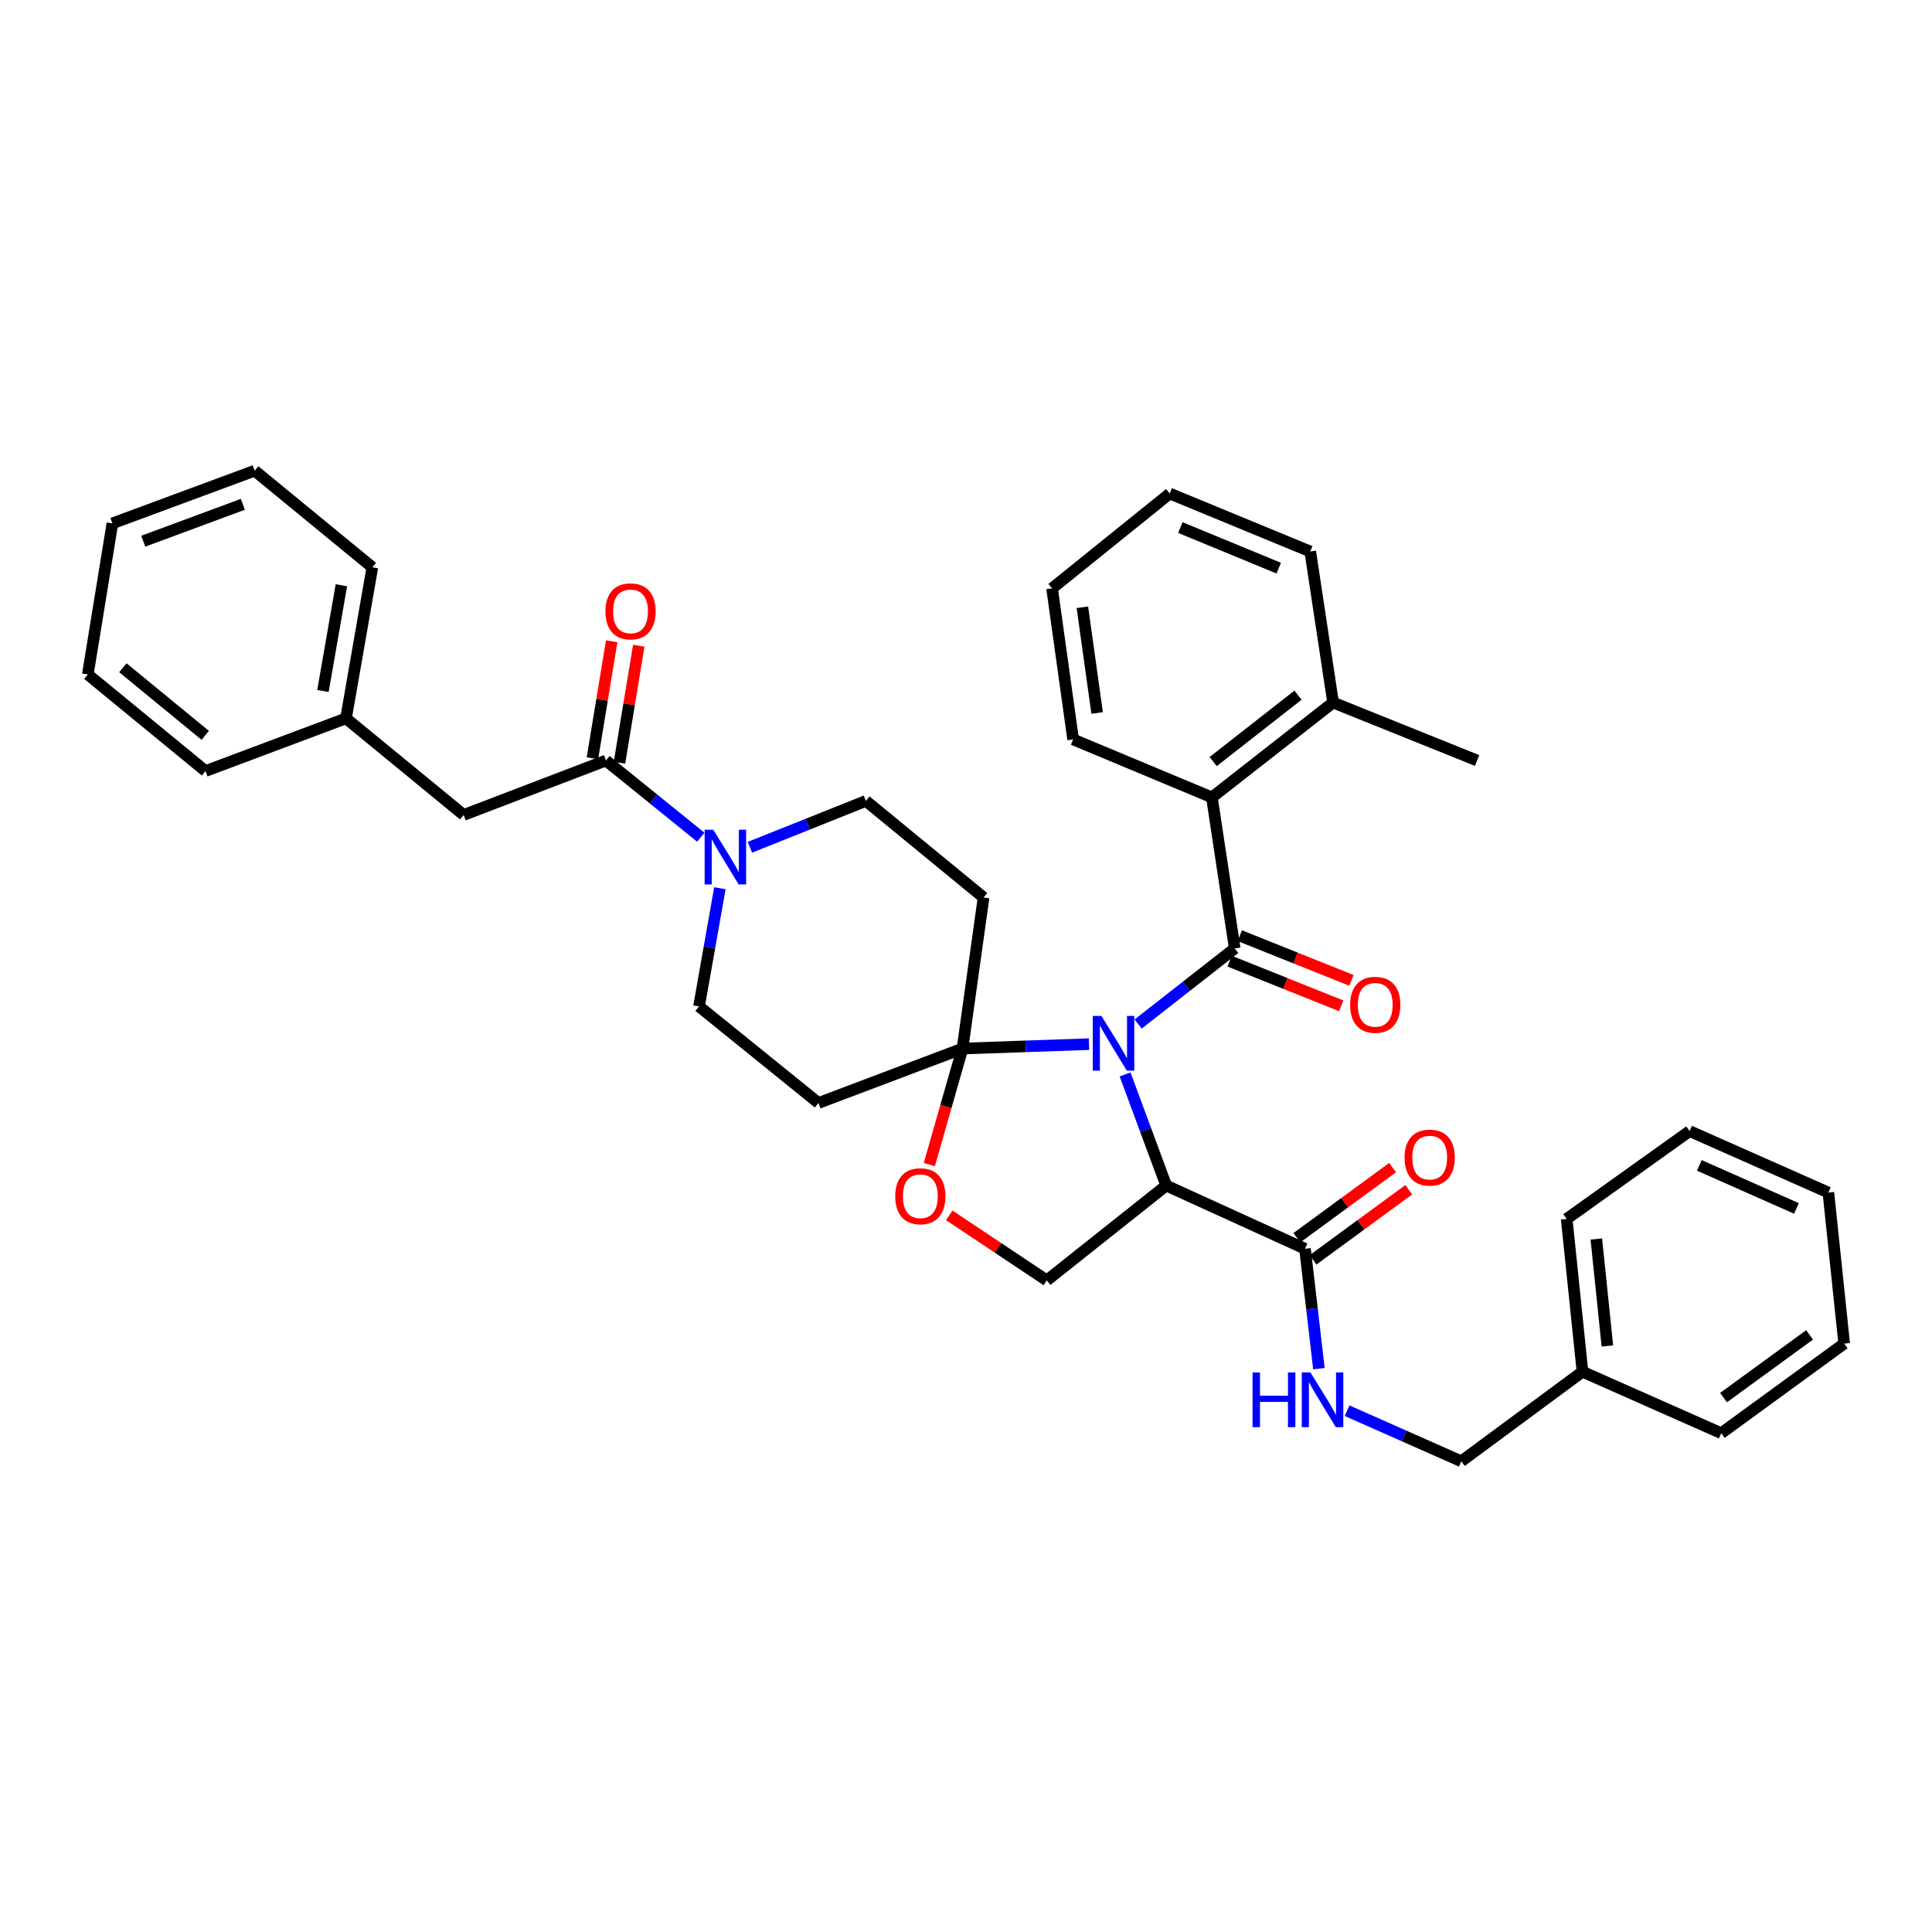<?xml version='1.0' encoding='iso-8859-1'?>
<svg version='1.1' baseProfile='full'
              xmlns='http://www.w3.org/2000/svg'
                      xmlns:rdkit='http://www.rdkit.org/xml'
                      xmlns:xlink='http://www.w3.org/1999/xlink'
                  xml:space='preserve'
width='1000px' height='1000px' viewBox='0 0 1000 1000'>
<!-- END OF HEADER -->
<rect style='opacity:1.0;fill:#FFFFFF;stroke:none' width='1000' height='1000' x='0' y='0'> </rect>
<path class='bond-0' d='M 697.25,730.173 L 726.808,743.27' style='fill:none;fill-rule:evenodd;stroke:#0000FF;stroke-width:6px;stroke-linecap:butt;stroke-linejoin:miter;stroke-opacity:1' />
<path class='bond-0' d='M 726.808,743.27 L 756.367,756.367' style='fill:none;fill-rule:evenodd;stroke:#000000;stroke-width:6px;stroke-linecap:butt;stroke-linejoin:miter;stroke-opacity:1' />
<path class='bond-1' d='M 682.671,708.417 L 679.063,677.389' style='fill:none;fill-rule:evenodd;stroke:#0000FF;stroke-width:6px;stroke-linecap:butt;stroke-linejoin:miter;stroke-opacity:1' />
<path class='bond-1' d='M 679.063,677.389 L 675.455,646.361' style='fill:none;fill-rule:evenodd;stroke:#000000;stroke-width:6px;stroke-linecap:butt;stroke-linejoin:miter;stroke-opacity:1' />
<path class='bond-2' d='M 819.089,709.998 L 756.367,756.367' style='fill:none;fill-rule:evenodd;stroke:#000000;stroke-width:6px;stroke-linecap:butt;stroke-linejoin:miter;stroke-opacity:1' />
<path class='bond-3' d='M 819.089,709.998 L 810.912,630.908' style='fill:none;fill-rule:evenodd;stroke:#000000;stroke-width:6px;stroke-linecap:butt;stroke-linejoin:miter;stroke-opacity:1' />
<path class='bond-3' d='M 831.979,696.675 L 826.256,641.312' style='fill:none;fill-rule:evenodd;stroke:#000000;stroke-width:6px;stroke-linecap:butt;stroke-linejoin:miter;stroke-opacity:1' />
<path class='bond-4' d='M 819.089,709.998 L 890.909,741.82' style='fill:none;fill-rule:evenodd;stroke:#000000;stroke-width:6px;stroke-linecap:butt;stroke-linejoin:miter;stroke-opacity:1' />
<path class='bond-5' d='M 679.648,652.086 L 704.42,633.945' style='fill:none;fill-rule:evenodd;stroke:#000000;stroke-width:6px;stroke-linecap:butt;stroke-linejoin:miter;stroke-opacity:1' />
<path class='bond-5' d='M 704.42,633.945 L 729.191,615.804' style='fill:none;fill-rule:evenodd;stroke:#FF0000;stroke-width:6px;stroke-linecap:butt;stroke-linejoin:miter;stroke-opacity:1' />
<path class='bond-5' d='M 671.263,640.636 L 696.034,622.495' style='fill:none;fill-rule:evenodd;stroke:#000000;stroke-width:6px;stroke-linecap:butt;stroke-linejoin:miter;stroke-opacity:1' />
<path class='bond-5' d='M 696.034,622.495 L 720.806,604.353' style='fill:none;fill-rule:evenodd;stroke:#FF0000;stroke-width:6px;stroke-linecap:butt;stroke-linejoin:miter;stroke-opacity:1' />
<path class='bond-6' d='M 675.455,646.361 L 603.635,613.632' style='fill:none;fill-rule:evenodd;stroke:#000000;stroke-width:6px;stroke-linecap:butt;stroke-linejoin:miter;stroke-opacity:1' />
<path class='bond-7' d='M 388.154,438.555 L 418.168,426.551' style='fill:none;fill-rule:evenodd;stroke:#0000FF;stroke-width:6px;stroke-linecap:butt;stroke-linejoin:miter;stroke-opacity:1' />
<path class='bond-7' d='M 418.168,426.551 L 448.183,414.547' style='fill:none;fill-rule:evenodd;stroke:#000000;stroke-width:6px;stroke-linecap:butt;stroke-linejoin:miter;stroke-opacity:1' />
<path class='bond-8' d='M 362.728,433.339 L 338.184,413.488' style='fill:none;fill-rule:evenodd;stroke:#0000FF;stroke-width:6px;stroke-linecap:butt;stroke-linejoin:miter;stroke-opacity:1' />
<path class='bond-8' d='M 338.184,413.488 L 313.64,393.637' style='fill:none;fill-rule:evenodd;stroke:#000000;stroke-width:6px;stroke-linecap:butt;stroke-linejoin:miter;stroke-opacity:1' />
<path class='bond-9' d='M 372.61,459.755 L 367.212,490.332' style='fill:none;fill-rule:evenodd;stroke:#0000FF;stroke-width:6px;stroke-linecap:butt;stroke-linejoin:miter;stroke-opacity:1' />
<path class='bond-9' d='M 367.212,490.332 L 361.815,520.91' style='fill:none;fill-rule:evenodd;stroke:#000000;stroke-width:6px;stroke-linecap:butt;stroke-linejoin:miter;stroke-opacity:1' />
<path class='bond-10' d='M 239.998,421.817 L 179.09,371.821' style='fill:none;fill-rule:evenodd;stroke:#000000;stroke-width:6px;stroke-linecap:butt;stroke-linejoin:miter;stroke-opacity:1' />
<path class='bond-11' d='M 239.998,421.817 L 313.64,393.637' style='fill:none;fill-rule:evenodd;stroke:#000000;stroke-width:6px;stroke-linecap:butt;stroke-linejoin:miter;stroke-opacity:1' />
<path class='bond-12' d='M 320.642,394.79 L 325.628,364.511' style='fill:none;fill-rule:evenodd;stroke:#000000;stroke-width:6px;stroke-linecap:butt;stroke-linejoin:miter;stroke-opacity:1' />
<path class='bond-12' d='M 325.628,364.511 L 330.615,334.231' style='fill:none;fill-rule:evenodd;stroke:#FF0000;stroke-width:6px;stroke-linecap:butt;stroke-linejoin:miter;stroke-opacity:1' />
<path class='bond-12' d='M 306.638,392.484 L 311.625,362.205' style='fill:none;fill-rule:evenodd;stroke:#000000;stroke-width:6px;stroke-linecap:butt;stroke-linejoin:miter;stroke-opacity:1' />
<path class='bond-12' d='M 311.625,362.205 L 316.611,331.925' style='fill:none;fill-rule:evenodd;stroke:#FF0000;stroke-width:6px;stroke-linecap:butt;stroke-linejoin:miter;stroke-opacity:1' />
<path class='bond-13' d='M 179.09,371.821 L 192.73,293.637' style='fill:none;fill-rule:evenodd;stroke:#000000;stroke-width:6px;stroke-linecap:butt;stroke-linejoin:miter;stroke-opacity:1' />
<path class='bond-13' d='M 167.155,357.654 L 176.703,302.925' style='fill:none;fill-rule:evenodd;stroke:#000000;stroke-width:6px;stroke-linecap:butt;stroke-linejoin:miter;stroke-opacity:1' />
<path class='bond-14' d='M 179.09,371.821 L 106.363,399.093' style='fill:none;fill-rule:evenodd;stroke:#000000;stroke-width:6px;stroke-linecap:butt;stroke-linejoin:miter;stroke-opacity:1' />
<path class='bond-15' d='M 192.73,293.637 L 131.822,243.633' style='fill:none;fill-rule:evenodd;stroke:#000000;stroke-width:6px;stroke-linecap:butt;stroke-linejoin:miter;stroke-opacity:1' />
<path class='bond-16' d='M 563.666,540.441 L 530.922,541.584' style='fill:none;fill-rule:evenodd;stroke:#0000FF;stroke-width:6px;stroke-linecap:butt;stroke-linejoin:miter;stroke-opacity:1' />
<path class='bond-16' d='M 530.922,541.584 L 498.179,542.726' style='fill:none;fill-rule:evenodd;stroke:#000000;stroke-width:6px;stroke-linecap:butt;stroke-linejoin:miter;stroke-opacity:1' />
<path class='bond-17' d='M 589.093,530.035 L 614.093,510.472' style='fill:none;fill-rule:evenodd;stroke:#0000FF;stroke-width:6px;stroke-linecap:butt;stroke-linejoin:miter;stroke-opacity:1' />
<path class='bond-17' d='M 614.093,510.472 L 639.092,490.909' style='fill:none;fill-rule:evenodd;stroke:#000000;stroke-width:6px;stroke-linecap:butt;stroke-linejoin:miter;stroke-opacity:1' />
<path class='bond-18' d='M 582.334,556.121 L 592.984,584.877' style='fill:none;fill-rule:evenodd;stroke:#0000FF;stroke-width:6px;stroke-linecap:butt;stroke-linejoin:miter;stroke-opacity:1' />
<path class='bond-18' d='M 592.984,584.877 L 603.635,613.632' style='fill:none;fill-rule:evenodd;stroke:#000000;stroke-width:6px;stroke-linecap:butt;stroke-linejoin:miter;stroke-opacity:1' />
<path class='bond-19' d='M 627.273,412.726 L 690.002,363.636' style='fill:none;fill-rule:evenodd;stroke:#000000;stroke-width:6px;stroke-linecap:butt;stroke-linejoin:miter;stroke-opacity:1' />
<path class='bond-19' d='M 627.936,394.186 L 671.847,359.823' style='fill:none;fill-rule:evenodd;stroke:#000000;stroke-width:6px;stroke-linecap:butt;stroke-linejoin:miter;stroke-opacity:1' />
<path class='bond-20' d='M 627.273,412.726 L 555.452,382.725' style='fill:none;fill-rule:evenodd;stroke:#000000;stroke-width:6px;stroke-linecap:butt;stroke-linejoin:miter;stroke-opacity:1' />
<path class='bond-21' d='M 627.273,412.726 L 639.092,490.909' style='fill:none;fill-rule:evenodd;stroke:#000000;stroke-width:6px;stroke-linecap:butt;stroke-linejoin:miter;stroke-opacity:1' />
<path class='bond-22' d='M 636.456,497.498 L 665.341,509.053' style='fill:none;fill-rule:evenodd;stroke:#000000;stroke-width:6px;stroke-linecap:butt;stroke-linejoin:miter;stroke-opacity:1' />
<path class='bond-22' d='M 665.341,509.053 L 694.225,520.608' style='fill:none;fill-rule:evenodd;stroke:#FF0000;stroke-width:6px;stroke-linecap:butt;stroke-linejoin:miter;stroke-opacity:1' />
<path class='bond-22' d='M 641.727,484.321 L 670.612,495.876' style='fill:none;fill-rule:evenodd;stroke:#000000;stroke-width:6px;stroke-linecap:butt;stroke-linejoin:miter;stroke-opacity:1' />
<path class='bond-22' d='M 670.612,495.876 L 699.496,507.431' style='fill:none;fill-rule:evenodd;stroke:#FF0000;stroke-width:6px;stroke-linecap:butt;stroke-linejoin:miter;stroke-opacity:1' />
<path class='bond-23' d='M 690.002,363.636 L 764.543,393.637' style='fill:none;fill-rule:evenodd;stroke:#000000;stroke-width:6px;stroke-linecap:butt;stroke-linejoin:miter;stroke-opacity:1' />
<path class='bond-24' d='M 690.002,363.636 L 678.183,285.453' style='fill:none;fill-rule:evenodd;stroke:#000000;stroke-width:6px;stroke-linecap:butt;stroke-linejoin:miter;stroke-opacity:1' />
<path class='bond-25' d='M 555.452,382.725 L 544.548,304.549' style='fill:none;fill-rule:evenodd;stroke:#000000;stroke-width:6px;stroke-linecap:butt;stroke-linejoin:miter;stroke-opacity:1' />
<path class='bond-25' d='M 567.873,369.038 L 560.24,314.315' style='fill:none;fill-rule:evenodd;stroke:#000000;stroke-width:6px;stroke-linecap:butt;stroke-linejoin:miter;stroke-opacity:1' />
<path class='bond-26' d='M 498.179,542.726 L 489.6,572.755' style='fill:none;fill-rule:evenodd;stroke:#000000;stroke-width:6px;stroke-linecap:butt;stroke-linejoin:miter;stroke-opacity:1' />
<path class='bond-26' d='M 489.6,572.755 L 481.021,602.783' style='fill:none;fill-rule:evenodd;stroke:#FF0000;stroke-width:6px;stroke-linecap:butt;stroke-linejoin:miter;stroke-opacity:1' />
<path class='bond-27' d='M 498.179,542.726 L 423.638,570.906' style='fill:none;fill-rule:evenodd;stroke:#000000;stroke-width:6px;stroke-linecap:butt;stroke-linejoin:miter;stroke-opacity:1' />
<path class='bond-28' d='M 498.179,542.726 L 509.091,464.543' style='fill:none;fill-rule:evenodd;stroke:#000000;stroke-width:6px;stroke-linecap:butt;stroke-linejoin:miter;stroke-opacity:1' />
<path class='bond-29' d='M 491.329,629.067 L 516.574,645.898' style='fill:none;fill-rule:evenodd;stroke:#FF0000;stroke-width:6px;stroke-linecap:butt;stroke-linejoin:miter;stroke-opacity:1' />
<path class='bond-29' d='M 516.574,645.898 L 541.82,662.73' style='fill:none;fill-rule:evenodd;stroke:#000000;stroke-width:6px;stroke-linecap:butt;stroke-linejoin:miter;stroke-opacity:1' />
<path class='bond-30' d='M 541.82,662.73 L 603.635,613.632' style='fill:none;fill-rule:evenodd;stroke:#000000;stroke-width:6px;stroke-linecap:butt;stroke-linejoin:miter;stroke-opacity:1' />
<path class='bond-31' d='M 423.638,570.906 L 361.815,520.91' style='fill:none;fill-rule:evenodd;stroke:#000000;stroke-width:6px;stroke-linecap:butt;stroke-linejoin:miter;stroke-opacity:1' />
<path class='bond-32' d='M 509.091,464.543 L 448.183,414.547' style='fill:none;fill-rule:evenodd;stroke:#000000;stroke-width:6px;stroke-linecap:butt;stroke-linejoin:miter;stroke-opacity:1' />
<path class='bond-33' d='M 678.183,285.453 L 605.456,255.452' style='fill:none;fill-rule:evenodd;stroke:#000000;stroke-width:6px;stroke-linecap:butt;stroke-linejoin:miter;stroke-opacity:1' />
<path class='bond-33' d='M 661.862,294.073 L 610.953,273.072' style='fill:none;fill-rule:evenodd;stroke:#000000;stroke-width:6px;stroke-linecap:butt;stroke-linejoin:miter;stroke-opacity:1' />
<path class='bond-34' d='M 544.548,304.549 L 605.456,255.452' style='fill:none;fill-rule:evenodd;stroke:#000000;stroke-width:6px;stroke-linecap:butt;stroke-linejoin:miter;stroke-opacity:1' />
<path class='bond-35' d='M 106.363,399.093 L 45.455,349.089' style='fill:none;fill-rule:evenodd;stroke:#000000;stroke-width:6px;stroke-linecap:butt;stroke-linejoin:miter;stroke-opacity:1' />
<path class='bond-35' d='M 106.232,380.624 L 63.596,345.621' style='fill:none;fill-rule:evenodd;stroke:#000000;stroke-width:6px;stroke-linecap:butt;stroke-linejoin:miter;stroke-opacity:1' />
<path class='bond-36' d='M 45.455,349.089 L 58.18,270.906' style='fill:none;fill-rule:evenodd;stroke:#000000;stroke-width:6px;stroke-linecap:butt;stroke-linejoin:miter;stroke-opacity:1' />
<path class='bond-37' d='M 131.822,243.633 L 58.18,270.906' style='fill:none;fill-rule:evenodd;stroke:#000000;stroke-width:6px;stroke-linecap:butt;stroke-linejoin:miter;stroke-opacity:1' />
<path class='bond-37' d='M 125.705,261.033 L 74.155,280.124' style='fill:none;fill-rule:evenodd;stroke:#000000;stroke-width:6px;stroke-linecap:butt;stroke-linejoin:miter;stroke-opacity:1' />
<path class='bond-38' d='M 810.912,630.908 L 874.549,585.453' style='fill:none;fill-rule:evenodd;stroke:#000000;stroke-width:6px;stroke-linecap:butt;stroke-linejoin:miter;stroke-opacity:1' />
<path class='bond-39' d='M 890.909,741.82 L 954.545,695.451' style='fill:none;fill-rule:evenodd;stroke:#000000;stroke-width:6px;stroke-linecap:butt;stroke-linejoin:miter;stroke-opacity:1' />
<path class='bond-39' d='M 892.097,723.394 L 936.642,690.936' style='fill:none;fill-rule:evenodd;stroke:#000000;stroke-width:6px;stroke-linecap:butt;stroke-linejoin:miter;stroke-opacity:1' />
<path class='bond-40' d='M 874.549,585.453 L 946.361,617.275' style='fill:none;fill-rule:evenodd;stroke:#000000;stroke-width:6px;stroke-linecap:butt;stroke-linejoin:miter;stroke-opacity:1' />
<path class='bond-40' d='M 879.571,603.202 L 929.84,625.477' style='fill:none;fill-rule:evenodd;stroke:#000000;stroke-width:6px;stroke-linecap:butt;stroke-linejoin:miter;stroke-opacity:1' />
<path class='bond-41' d='M 954.545,695.451 L 946.361,617.275' style='fill:none;fill-rule:evenodd;stroke:#000000;stroke-width:6px;stroke-linecap:butt;stroke-linejoin:miter;stroke-opacity:1' />
<path  class='atom-0' d='M 648.326 710.385
L 652.166 710.385
L 652.166 722.425
L 666.646 722.425
L 666.646 710.385
L 670.486 710.385
L 670.486 738.705
L 666.646 738.705
L 666.646 725.625
L 652.166 725.625
L 652.166 738.705
L 648.326 738.705
L 648.326 710.385
' fill='#0000FF'/>
<path  class='atom-0' d='M 678.286 710.385
L 687.566 725.385
Q 688.486 726.865, 689.966 729.545
Q 691.446 732.225, 691.526 732.385
L 691.526 710.385
L 695.286 710.385
L 695.286 738.705
L 691.406 738.705
L 681.446 722.305
Q 680.286 720.385, 679.046 718.185
Q 677.846 715.985, 677.486 715.305
L 677.486 738.705
L 673.806 738.705
L 673.806 710.385
L 678.286 710.385
' fill='#0000FF'/>
<path  class='atom-3' d='M 726.998 599.173
Q 726.998 592.373, 730.358 588.573
Q 733.718 584.773, 739.998 584.773
Q 746.278 584.773, 749.638 588.573
Q 752.998 592.373, 752.998 599.173
Q 752.998 606.053, 749.598 609.973
Q 746.198 613.853, 739.998 613.853
Q 733.758 613.853, 730.358 609.973
Q 726.998 606.093, 726.998 599.173
M 739.998 610.653
Q 744.318 610.653, 746.638 607.773
Q 748.998 604.853, 748.998 599.173
Q 748.998 593.613, 746.638 590.813
Q 744.318 587.973, 739.998 587.973
Q 735.678 587.973, 733.318 590.773
Q 730.998 593.573, 730.998 599.173
Q 730.998 604.893, 733.318 607.773
Q 735.678 610.653, 739.998 610.653
' fill='#FF0000'/>
<path  class='atom-5' d='M 369.195 429.473
L 378.475 444.473
Q 379.395 445.953, 380.875 448.633
Q 382.355 451.313, 382.435 451.473
L 382.435 429.473
L 386.195 429.473
L 386.195 457.793
L 382.315 457.793
L 372.355 441.393
Q 371.195 439.473, 369.955 437.273
Q 368.755 435.073, 368.395 434.393
L 368.395 457.793
L 364.715 457.793
L 364.715 429.473
L 369.195 429.473
' fill='#0000FF'/>
<path  class='atom-8' d='M 313.366 316.44
Q 313.366 309.64, 316.726 305.84
Q 320.086 302.04, 326.366 302.04
Q 332.646 302.04, 336.006 305.84
Q 339.366 309.64, 339.366 316.44
Q 339.366 323.32, 335.966 327.24
Q 332.566 331.12, 326.366 331.12
Q 320.126 331.12, 316.726 327.24
Q 313.366 323.36, 313.366 316.44
M 326.366 327.92
Q 330.686 327.92, 333.006 325.04
Q 335.366 322.12, 335.366 316.44
Q 335.366 310.88, 333.006 308.08
Q 330.686 305.24, 326.366 305.24
Q 322.046 305.24, 319.686 308.04
Q 317.366 310.84, 317.366 316.44
Q 317.366 322.16, 319.686 325.04
Q 322.046 327.92, 326.366 327.92
' fill='#FF0000'/>
<path  class='atom-11' d='M 570.102 525.838
L 579.382 540.838
Q 580.302 542.318, 581.782 544.998
Q 583.262 547.678, 583.342 547.838
L 583.342 525.838
L 587.102 525.838
L 587.102 554.158
L 583.222 554.158
L 573.262 537.758
Q 572.102 535.838, 570.862 533.638
Q 569.662 531.438, 569.302 530.758
L 569.302 554.158
L 565.622 554.158
L 565.622 525.838
L 570.102 525.838
' fill='#0000FF'/>
<path  class='atom-14' d='M 698.819 520.083
Q 698.819 513.283, 702.179 509.483
Q 705.539 505.683, 711.819 505.683
Q 718.099 505.683, 721.459 509.483
Q 724.819 513.283, 724.819 520.083
Q 724.819 526.963, 721.419 530.883
Q 718.019 534.763, 711.819 534.763
Q 705.579 534.763, 702.179 530.883
Q 698.819 527.003, 698.819 520.083
M 711.819 531.563
Q 716.139 531.563, 718.459 528.683
Q 720.819 525.763, 720.819 520.083
Q 720.819 514.523, 718.459 511.723
Q 716.139 508.883, 711.819 508.883
Q 707.499 508.883, 705.139 511.683
Q 702.819 514.483, 702.819 520.083
Q 702.819 525.803, 705.139 528.683
Q 707.499 531.563, 711.819 531.563
' fill='#FF0000'/>
<path  class='atom-18' d='M 463.362 619.169
Q 463.362 612.369, 466.722 608.569
Q 470.082 604.769, 476.362 604.769
Q 482.642 604.769, 486.002 608.569
Q 489.362 612.369, 489.362 619.169
Q 489.362 626.049, 485.962 629.969
Q 482.562 633.849, 476.362 633.849
Q 470.122 633.849, 466.722 629.969
Q 463.362 626.089, 463.362 619.169
M 476.362 630.649
Q 480.682 630.649, 483.002 627.769
Q 485.362 624.849, 485.362 619.169
Q 485.362 613.609, 483.002 610.809
Q 480.682 607.969, 476.362 607.969
Q 472.042 607.969, 469.682 610.769
Q 467.362 613.569, 467.362 619.169
Q 467.362 624.889, 469.682 627.769
Q 472.042 630.649, 476.362 630.649
' fill='#FF0000'/>
</svg>
